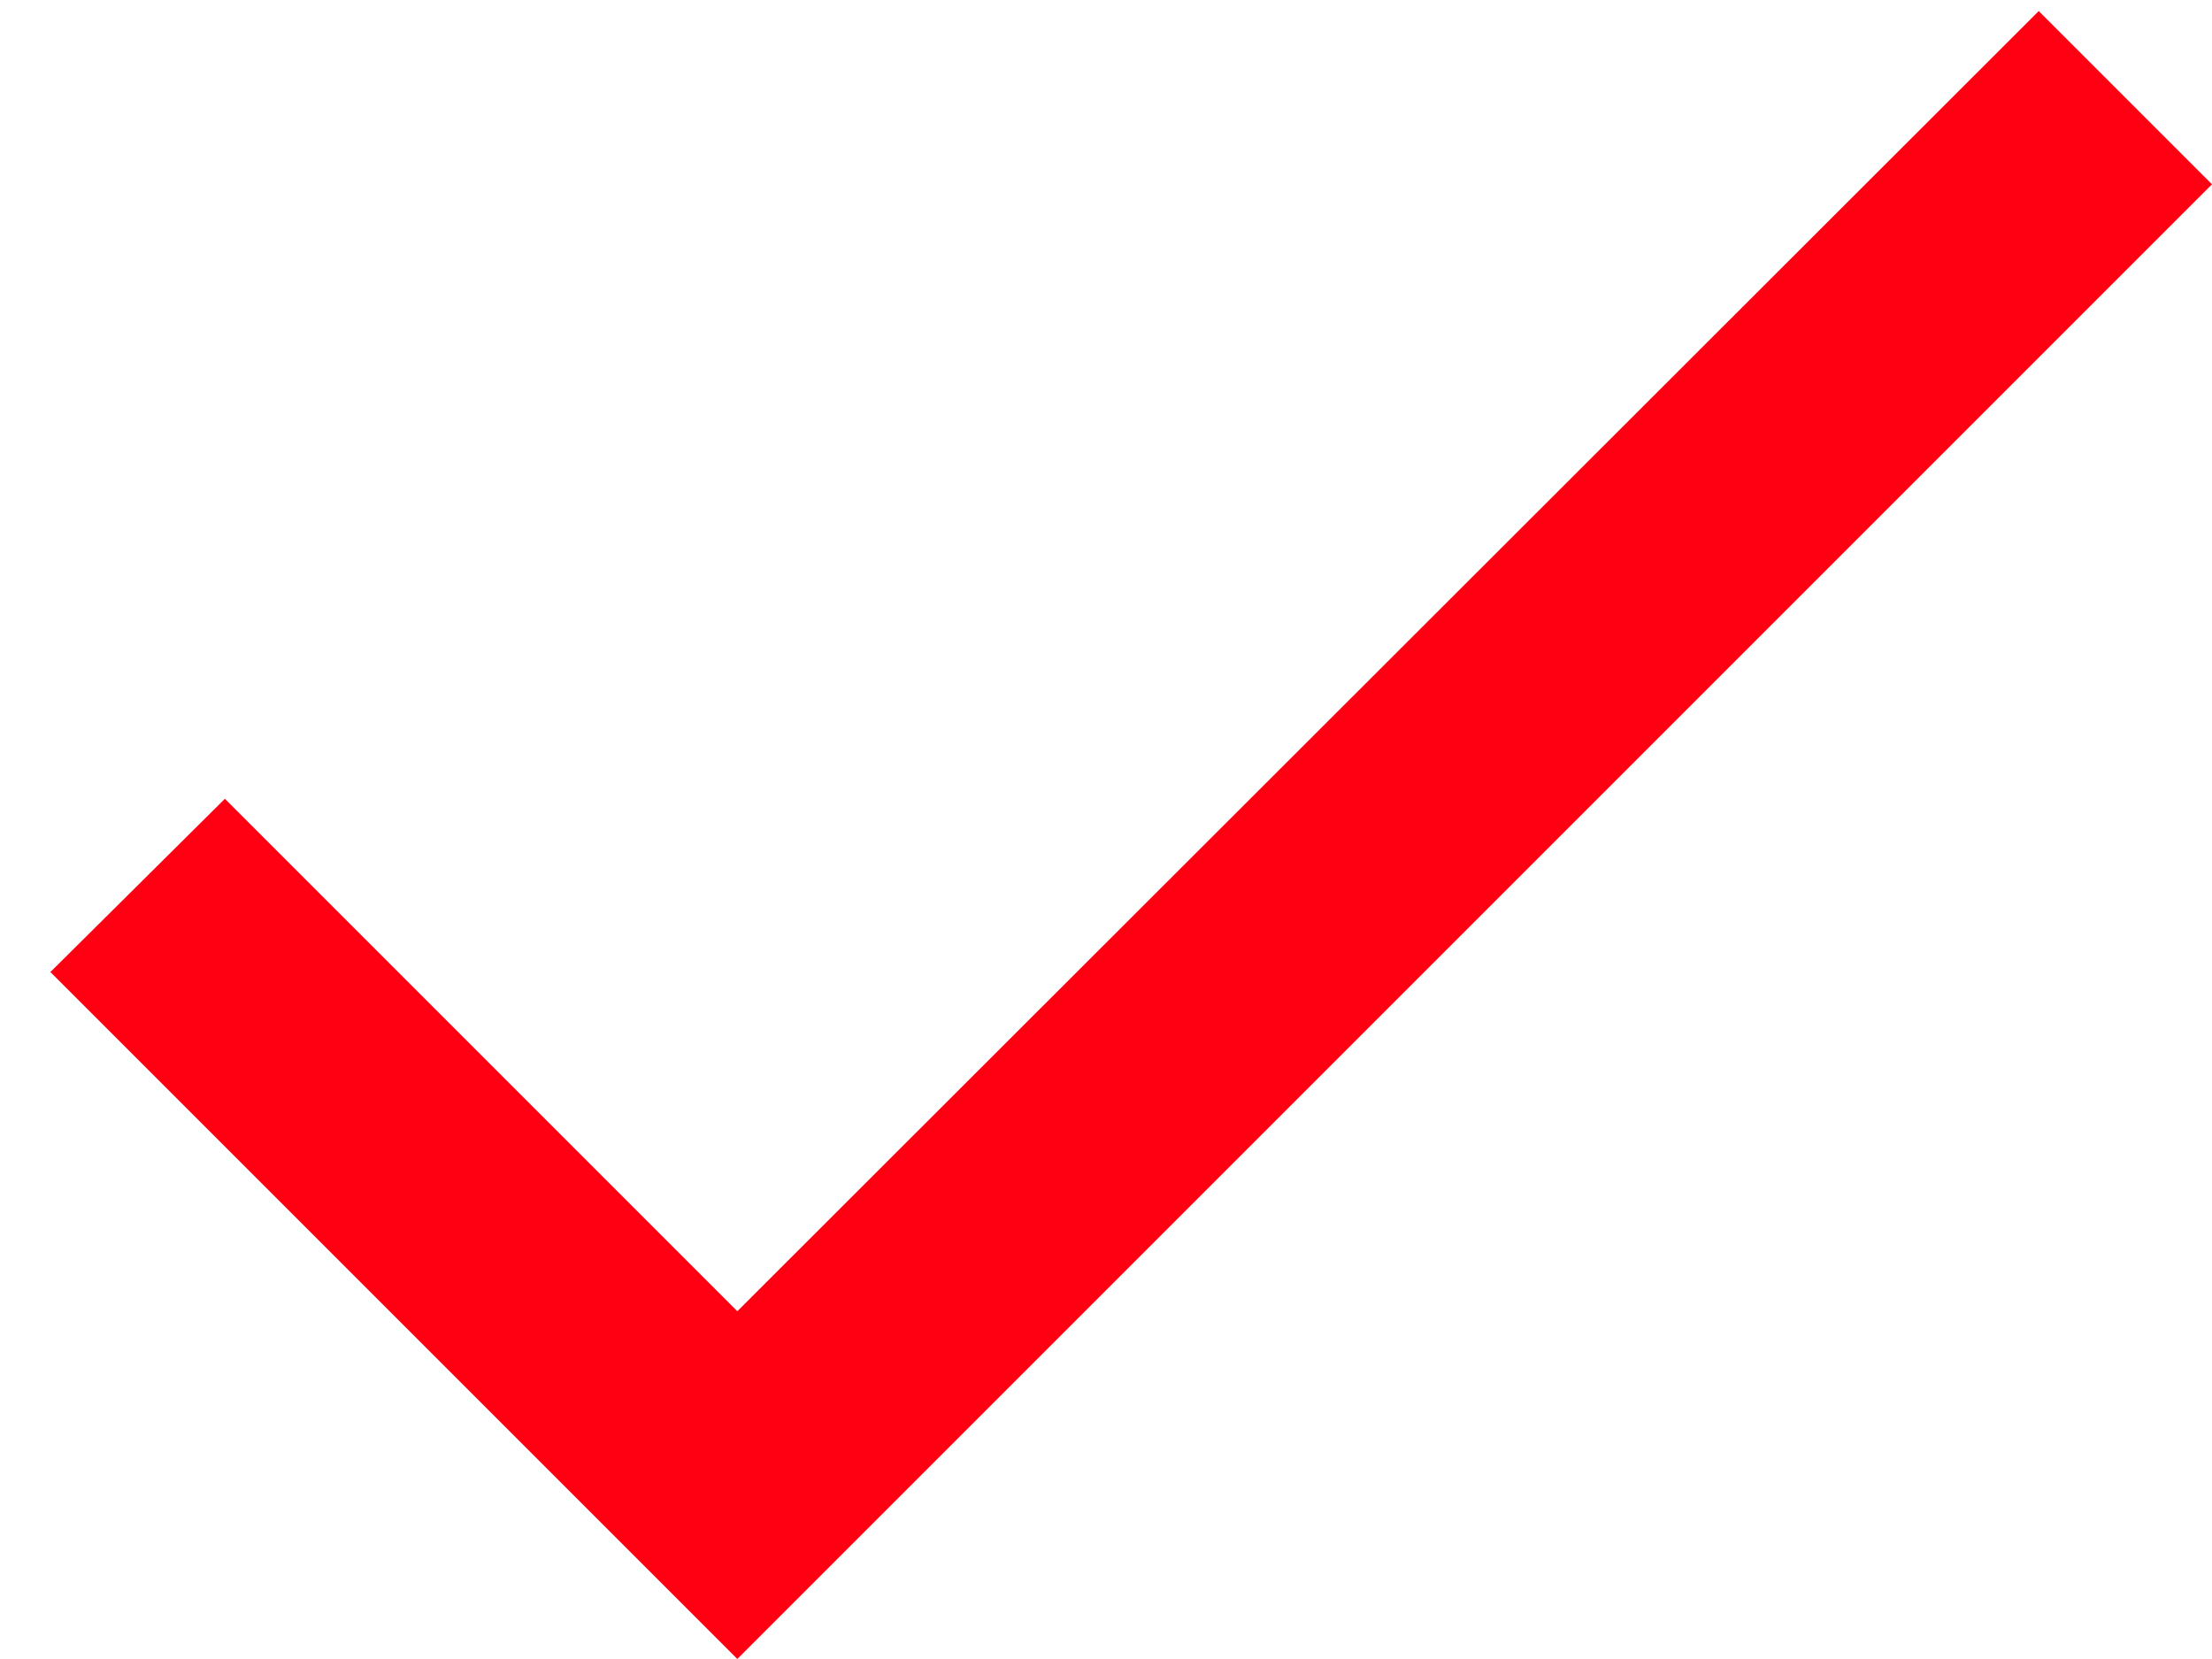 <?xml version="1.0" encoding="UTF-8"?> <svg xmlns="http://www.w3.org/2000/svg" width="36" height="27" viewBox="0 0 36 27" fill="none"><path d="M12 21.34L3.66 13L0.82 15.82L12 27L36 3L33.18 0.18L12 21.34Z" fill="#FF0013"></path></svg> 